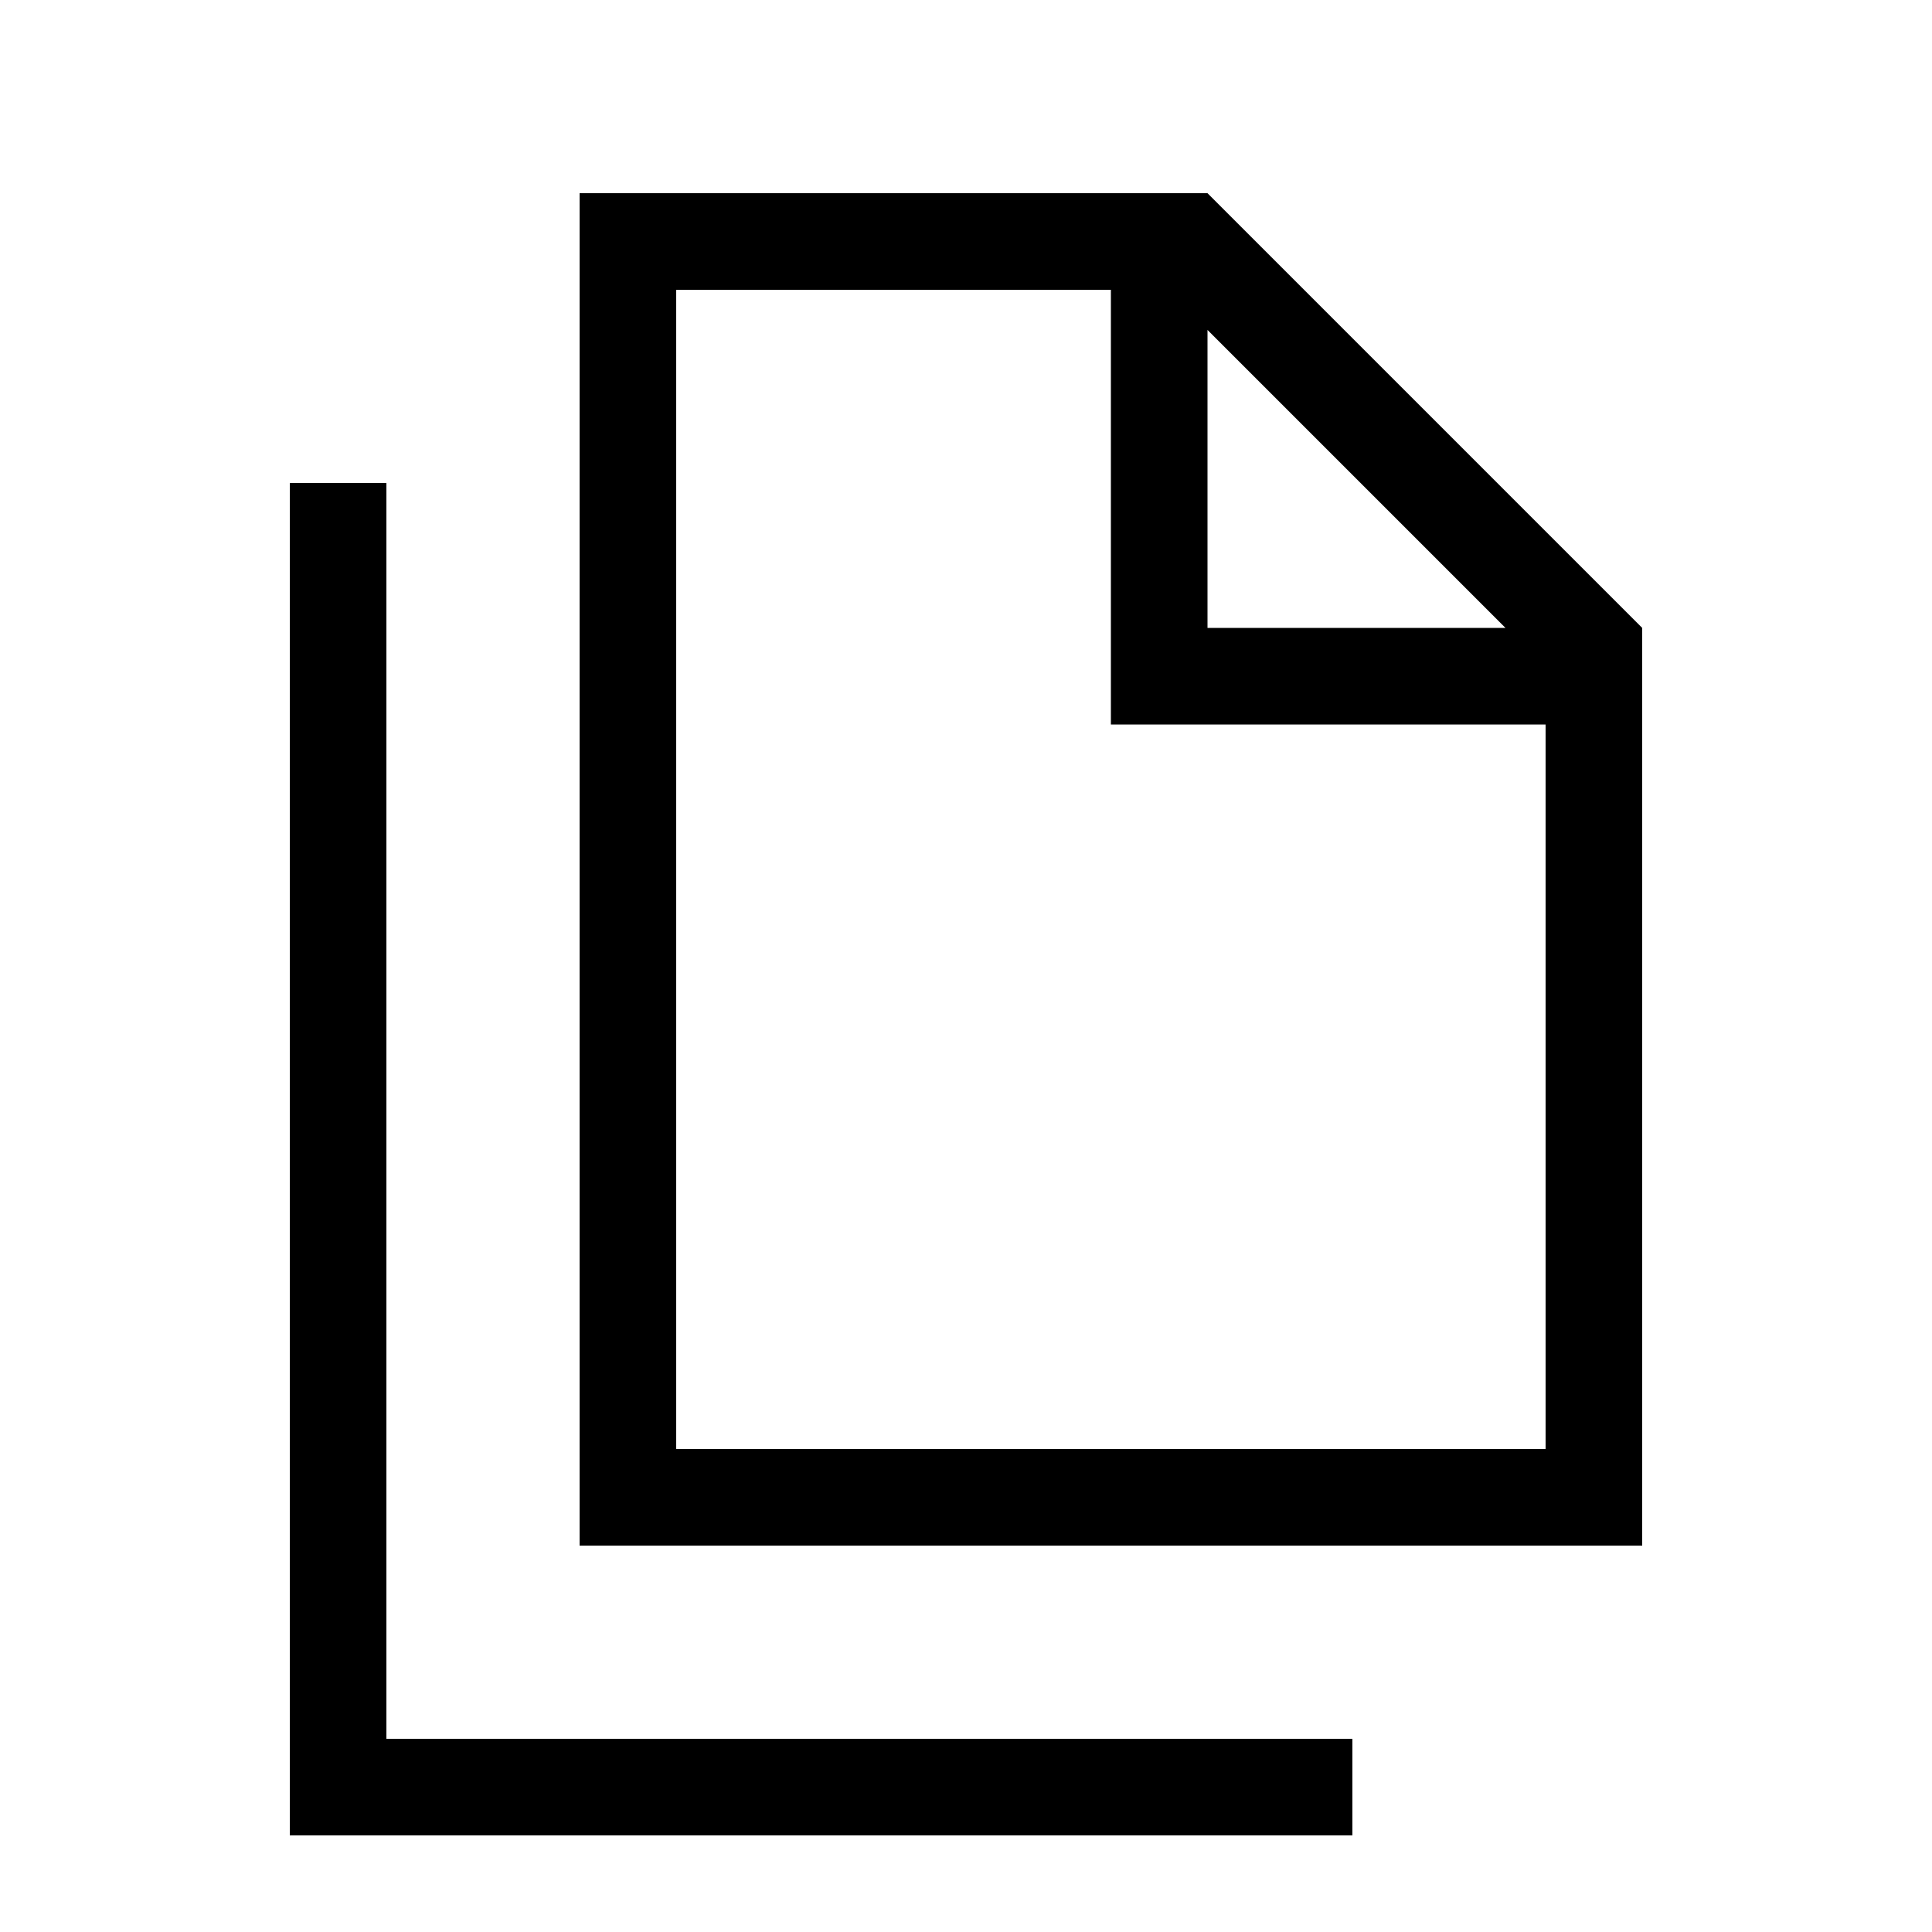 <svg xmlns="http://www.w3.org/2000/svg" viewBox="0 0 640 640"><!--! Font Awesome Pro 7.1.0 by @fontawesome - https://fontawesome.com License - https://fontawesome.com/license (Commercial License) Copyright 2025 Fonticons, Inc. --><path fill="currentColor" d="M368 96L224 96L224 480L512 480L512 240L368 240L368 96zM368 64L400 64L544 208L544 512L192 512L192 64L368 64zM498.7 208L400 109.3L400 208L498.7 208zM128 160L128 576L448 576L448 608L96 608L96 160L128 160z"/></svg>